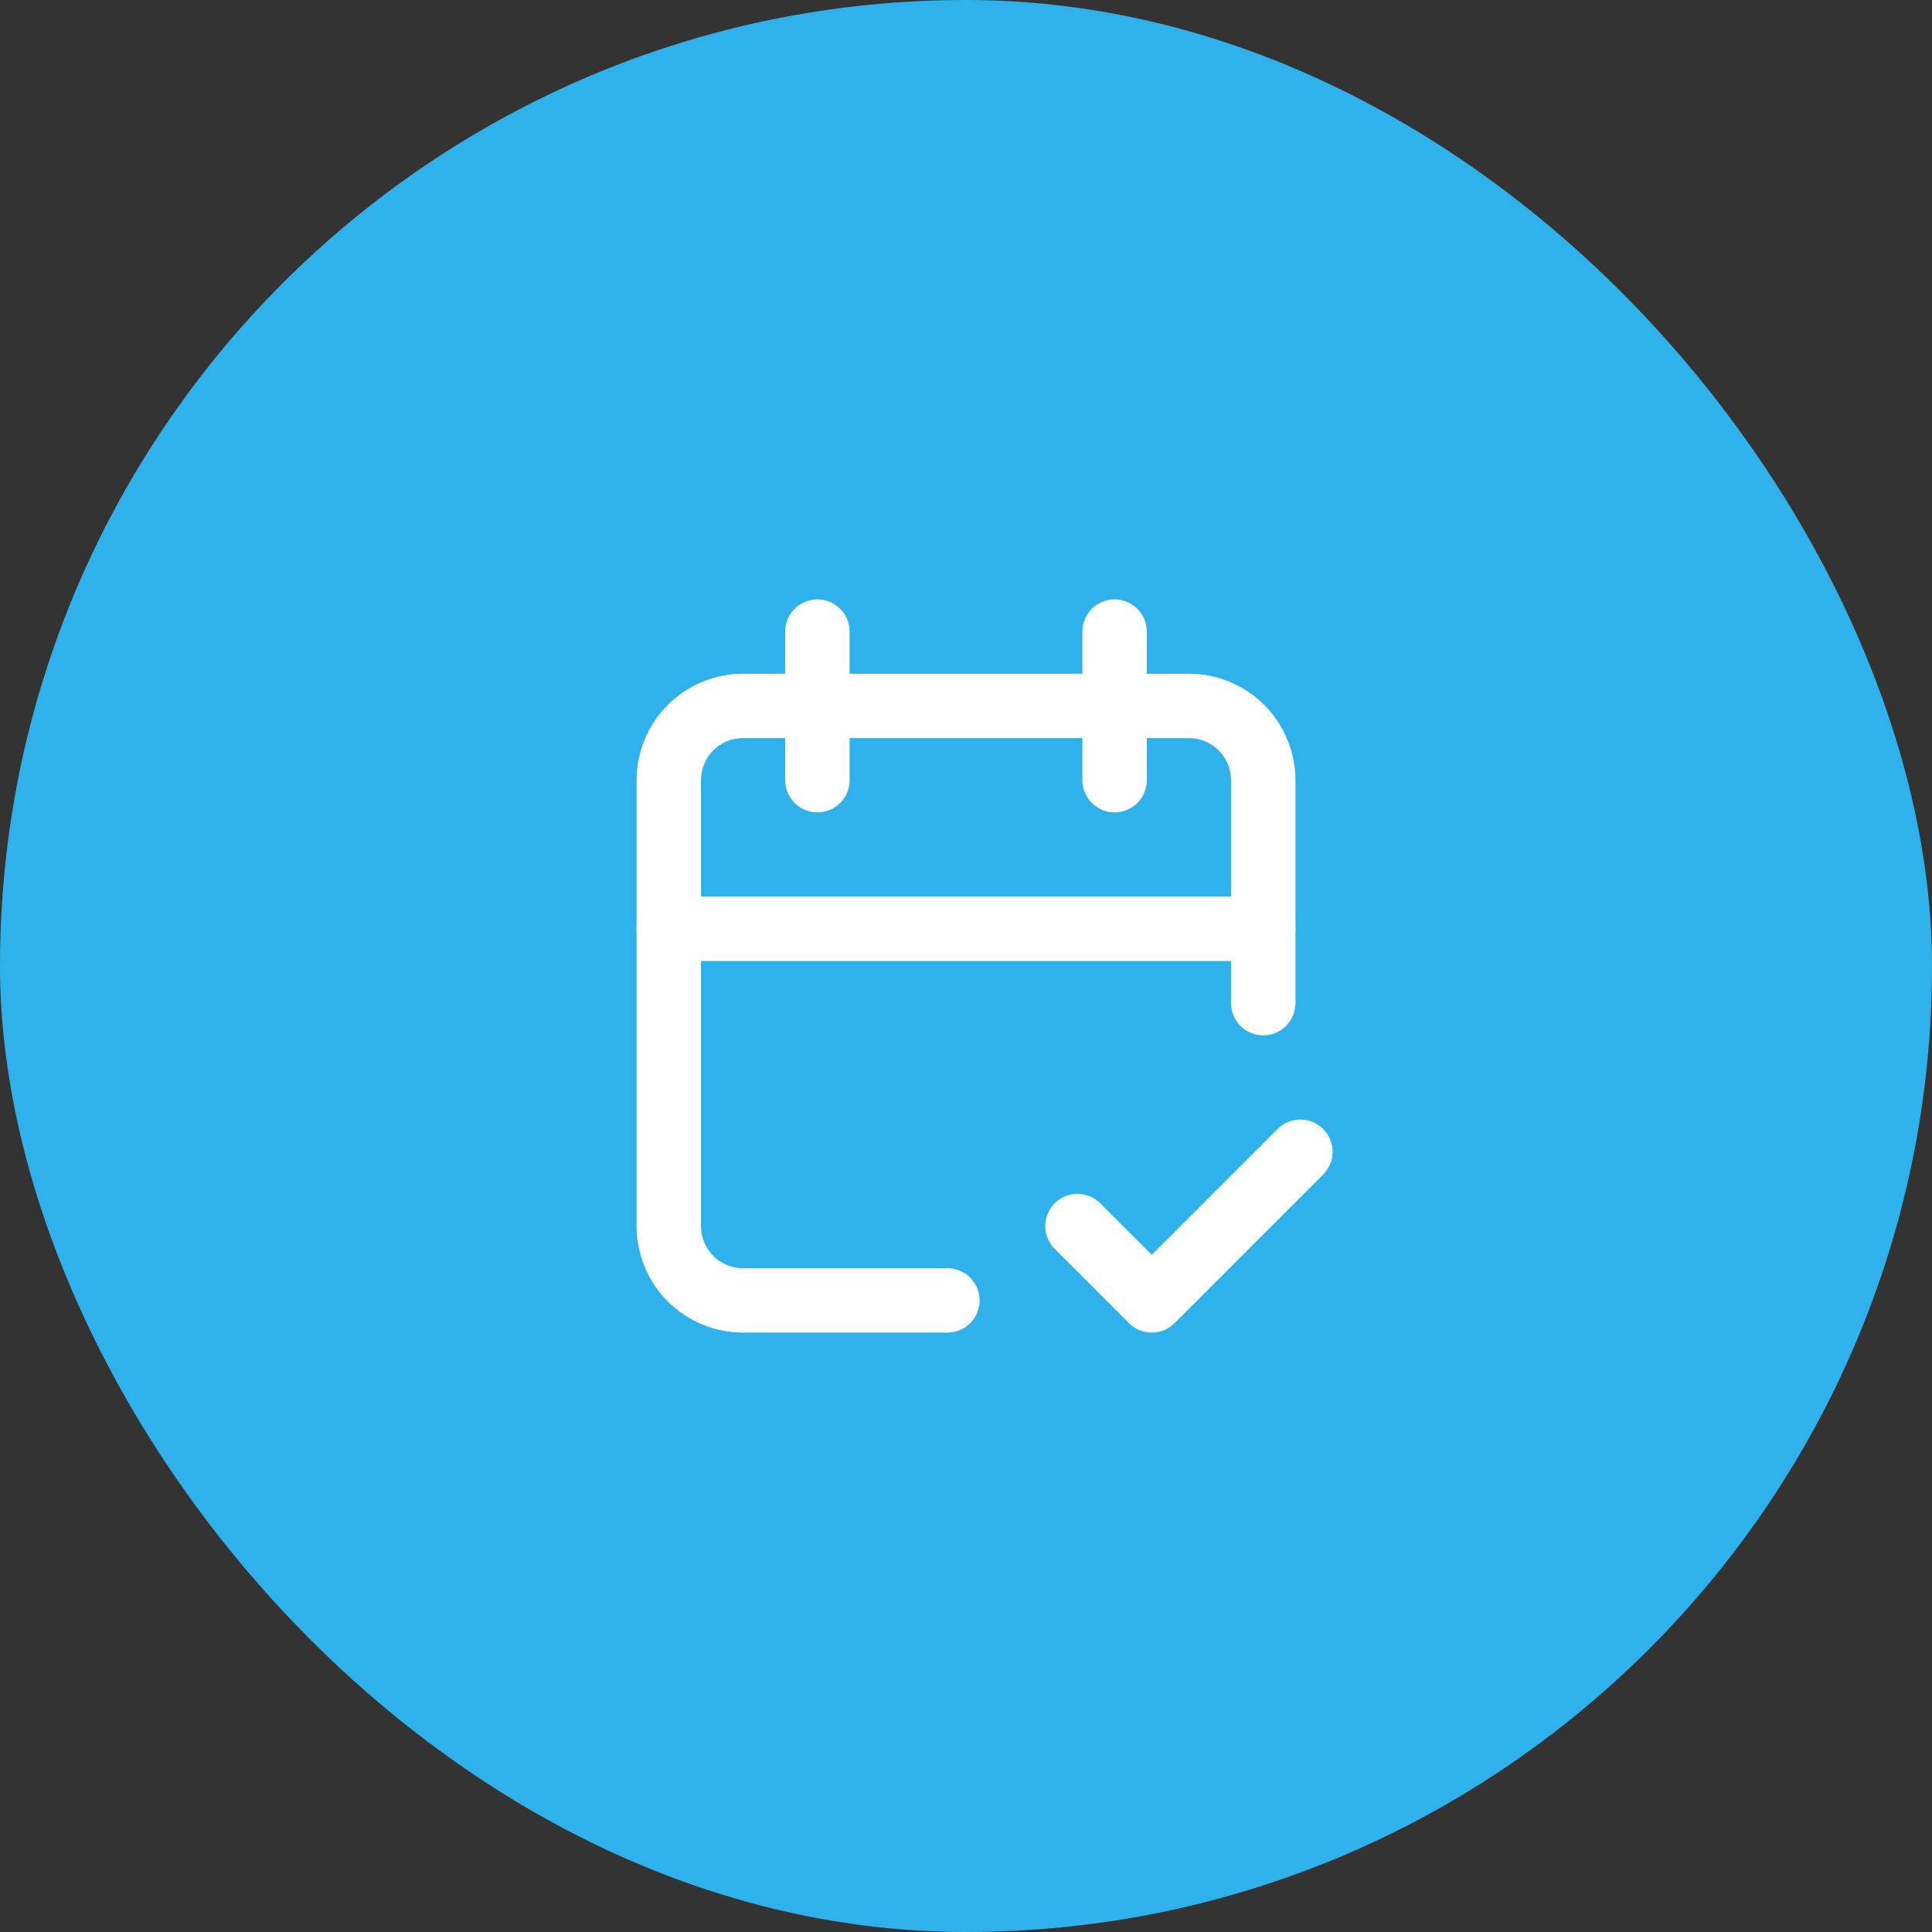 <?xml version="1.0" encoding="UTF-8"?> <svg xmlns="http://www.w3.org/2000/svg" width="60" height="60" viewBox="0 0 60 60" fill="none"><rect x="0" y="0" width="60" height="60" fill="#333333" stroke="none"/> <rect width="60" height="60" rx="30" fill="#2FB2EB"></rect> <path d="M29.423 40.385H23.077C22.465 40.385 21.878 40.142 21.445 39.709C21.013 39.276 20.77 38.689 20.77 38.077V24.231C20.77 23.619 21.013 23.032 21.445 22.599C21.878 22.166 22.465 21.923 23.077 21.923H36.923C37.535 21.923 38.122 22.166 38.555 22.599C38.988 23.032 39.231 23.619 39.231 24.231V31.154" stroke="white" stroke-width="2" stroke-linecap="round" stroke-linejoin="round"></path> <path d="M33.461 38.077L35.769 40.385L40.385 35.769" stroke="white" stroke-width="2" stroke-linecap="round" stroke-linejoin="round"></path> <path d="M20.769 28.845H39.231" stroke="white" stroke-width="2" stroke-linecap="round" stroke-linejoin="round"></path> <path d="M34.615 19.615V24.23" stroke="white" stroke-width="2" stroke-linecap="round" stroke-linejoin="round"></path> <path d="M25.385 19.615V24.23" stroke="white" stroke-width="2" stroke-linecap="round" stroke-linejoin="round"></path> </svg> 